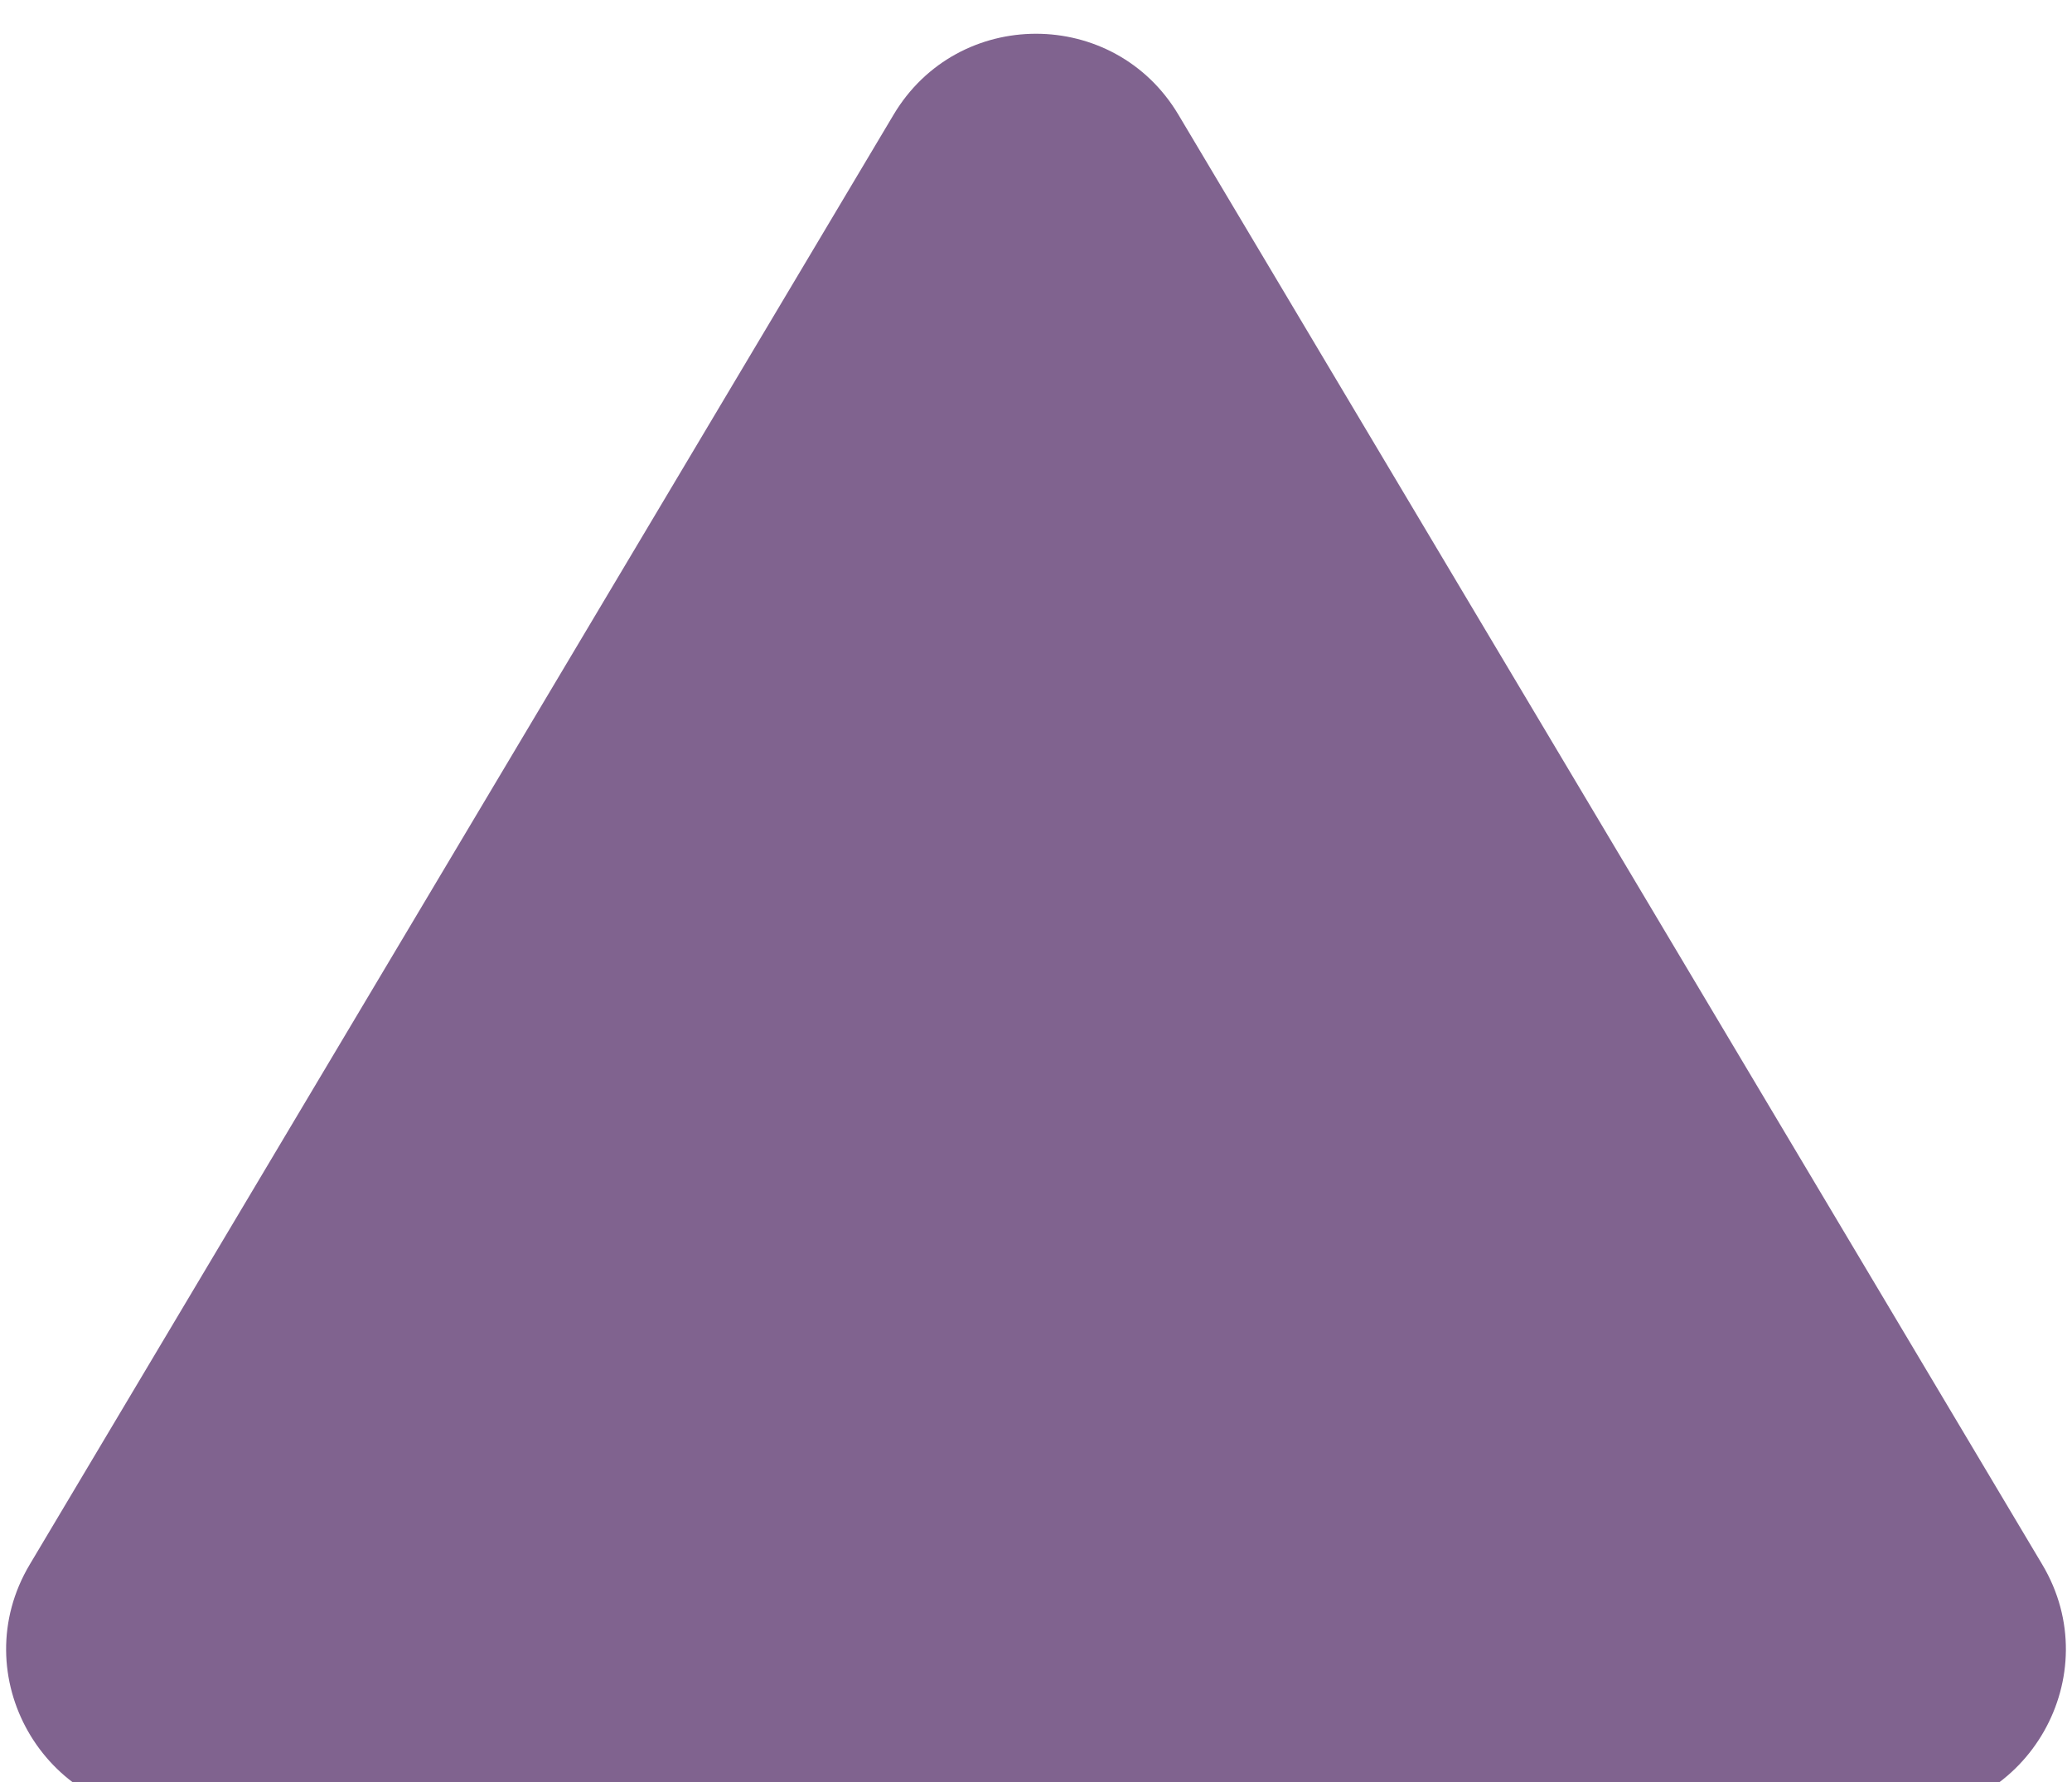<?xml version="1.0" encoding="UTF-8"?> <svg xmlns="http://www.w3.org/2000/svg" width="250" height="215" viewBox="0 0 250 215" fill="none"> <g filter="url(#filter0_i)"> <path d="M107.819 9.835C115.575 -3.182 134.425 -3.182 142.181 9.835L246.413 184.762C254.357 198.094 244.75 215 229.232 215H20.768C5.25 215 -4.357 198.094 3.587 184.762L107.819 9.835Z" fill="#451B5B" fill-opacity="0.68"></path> </g> <defs> <filter id="filter0_i" x="0.737" y="0.072" width="248.525" height="218.928" filterUnits="userSpaceOnUse" color-interpolation-filters="sRGB"> <feFlood flood-opacity="0" result="BackgroundImageFix"></feFlood> <feBlend mode="normal" in="SourceGraphic" in2="BackgroundImageFix" result="shape"></feBlend> <feColorMatrix in="SourceAlpha" type="matrix" values="0 0 0 0 0 0 0 0 0 0 0 0 0 0 0 0 0 0 127 0" result="hardAlpha"></feColorMatrix> <feOffset dy="4"></feOffset> <feGaussianBlur stdDeviation="2"></feGaussianBlur> <feComposite in2="hardAlpha" operator="arithmetic" k2="-1" k3="1"></feComposite> <feColorMatrix type="matrix" values="0 0 0 0 0 0 0 0 0 0 0 0 0 0 0 0 0 0 0.25 0"></feColorMatrix> <feBlend mode="normal" in2="shape" result="effect1_innerShadow"></feBlend> </filter> </defs> </svg> 
